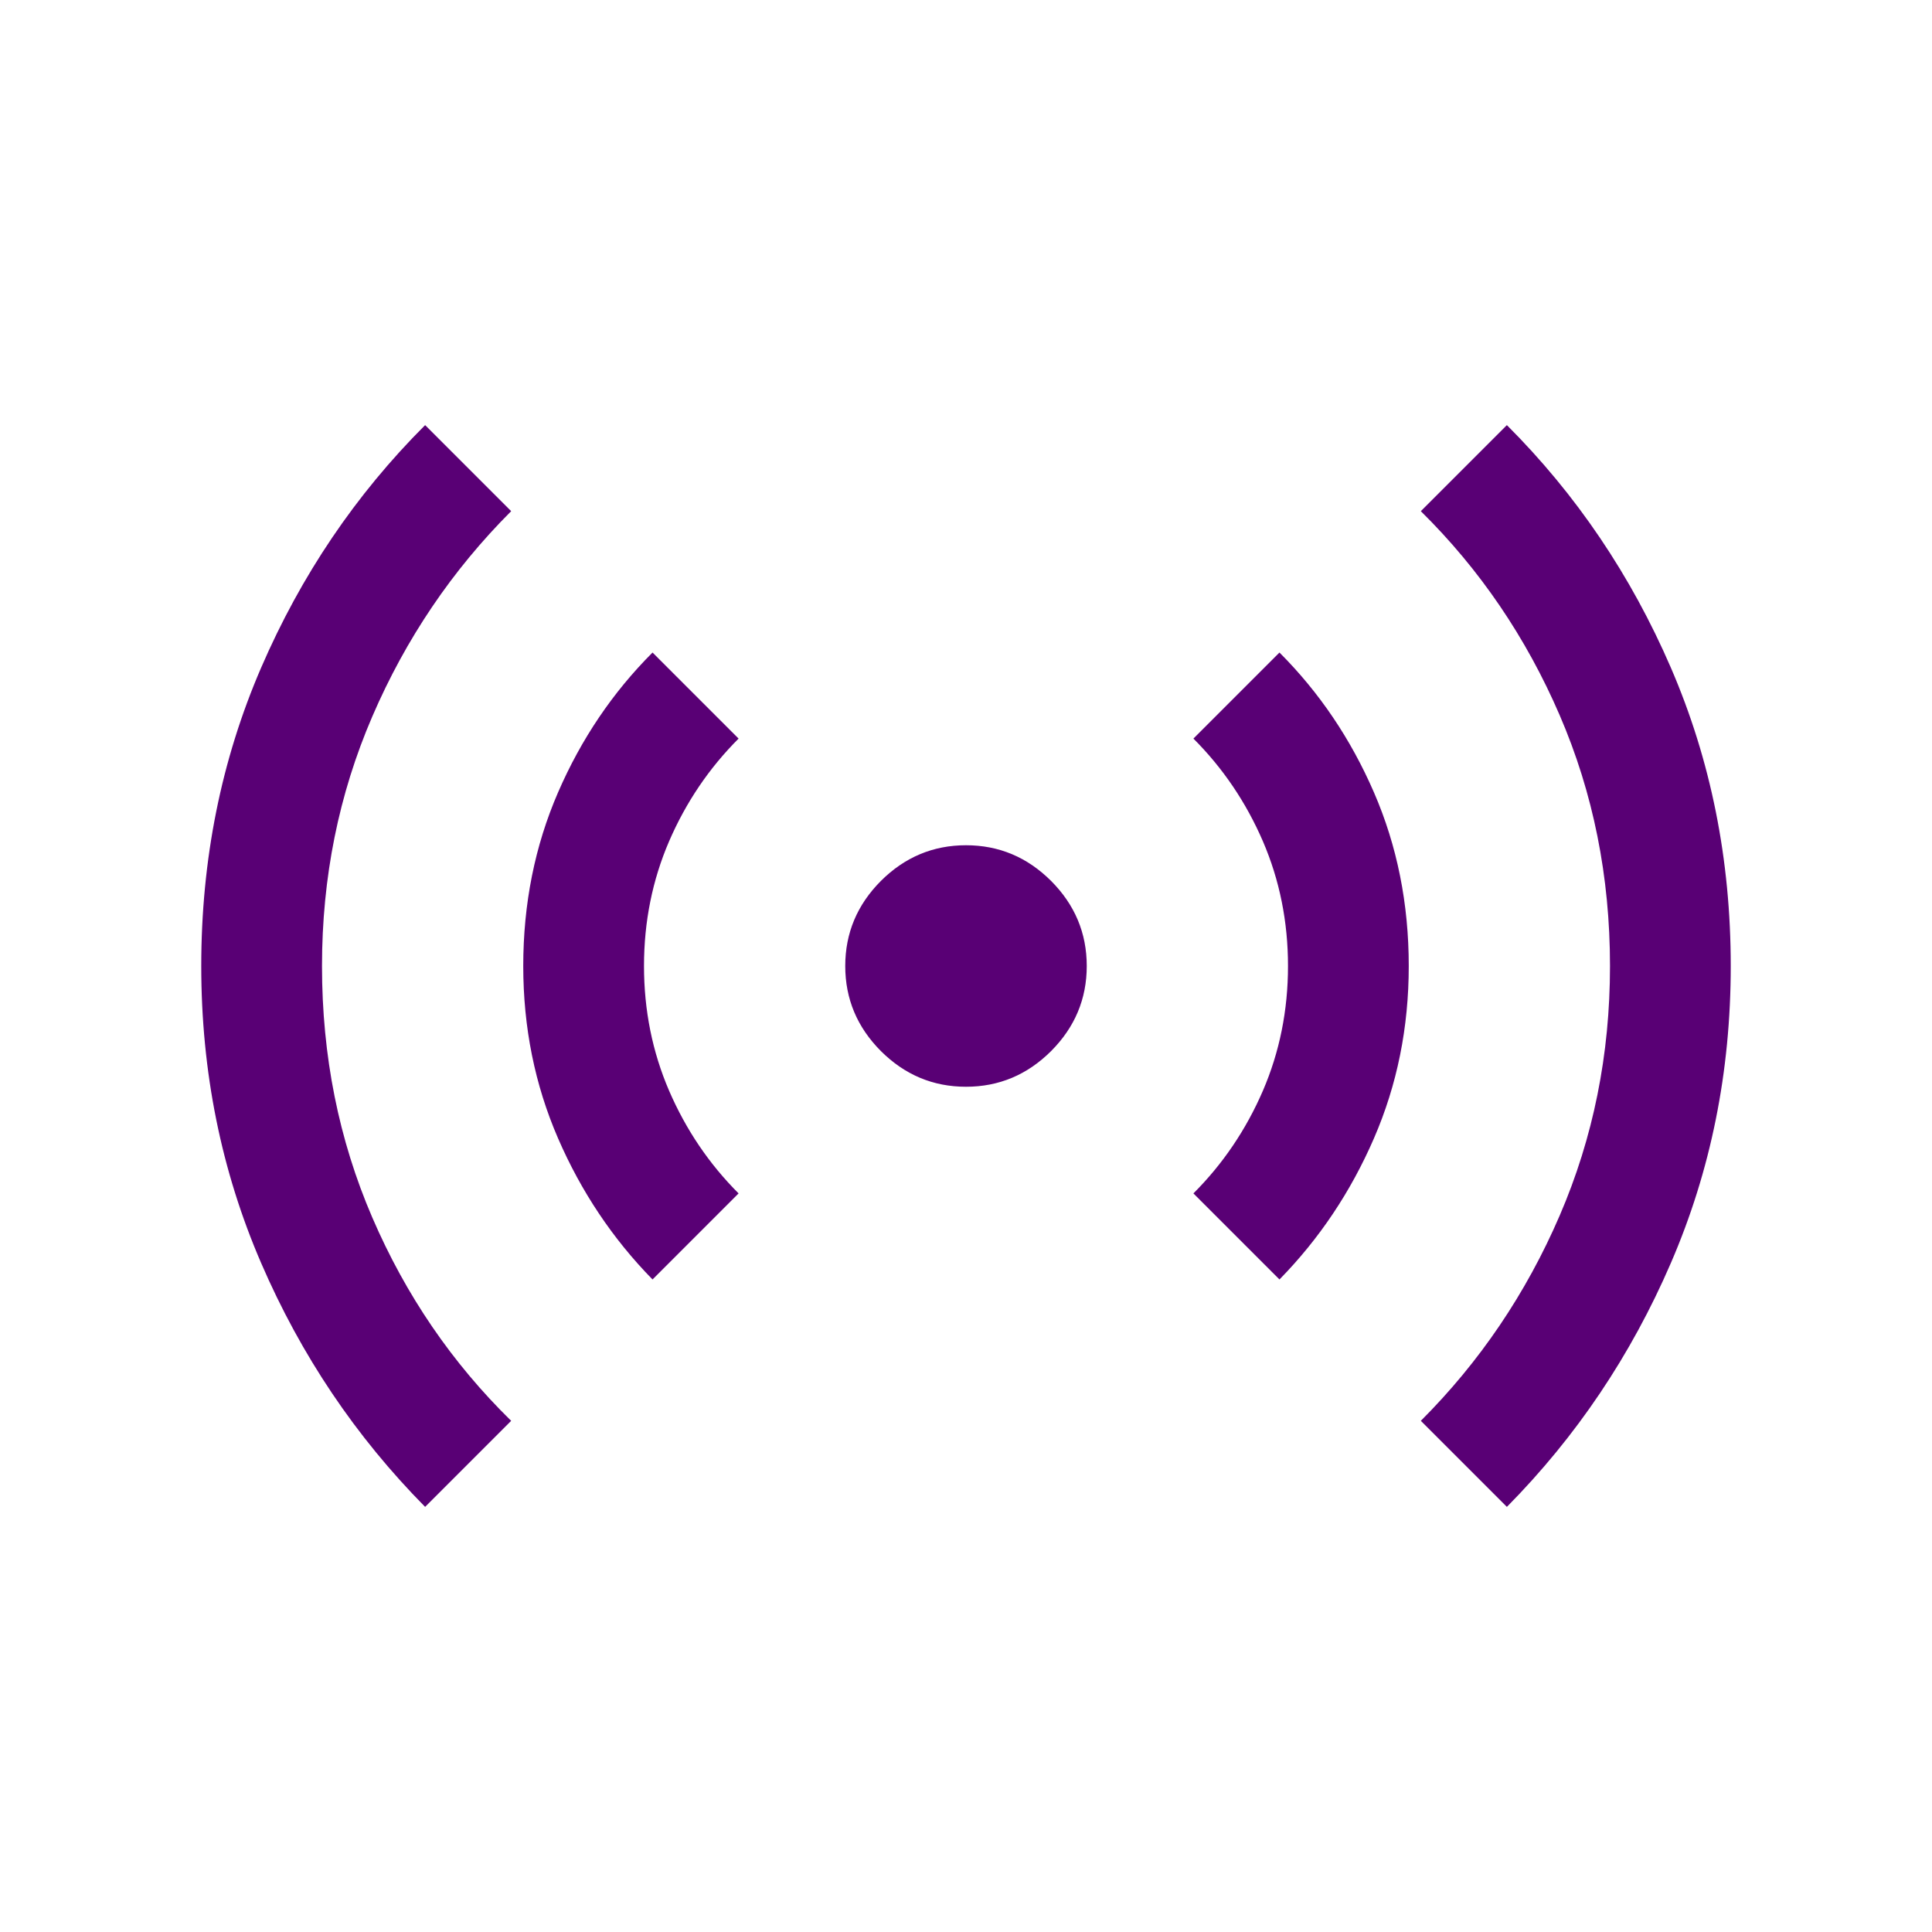<svg width="24" height="24" viewBox="0 0 24 24" fill="none" xmlns="http://www.w3.org/2000/svg">
<path d="M5.281 18.719C4.419 17.847 3.74 16.838 3.244 15.69C2.748 14.543 2.5 13.313 2.5 12C2.5 10.677 2.748 9.442 3.244 8.294C3.74 7.147 4.419 6.142 5.281 5.281L6.35 6.35C5.617 7.083 5.042 7.933 4.625 8.9C4.208 9.867 4 10.9 4 12C4 13.117 4.208 14.158 4.625 15.125C5.042 16.092 5.617 16.933 6.35 17.65L5.281 18.719ZM8.106 15.894C7.611 15.389 7.22 14.804 6.932 14.14C6.644 13.476 6.5 12.763 6.5 12C6.5 11.227 6.644 10.508 6.932 9.844C7.22 9.18 7.611 8.601 8.106 8.106L9.175 9.175C8.808 9.542 8.521 9.967 8.312 10.45C8.104 10.933 8 11.45 8 12C8 12.55 8.104 13.067 8.312 13.55C8.521 14.033 8.808 14.458 9.175 14.825L8.106 15.894ZM12 13.5C11.591 13.5 11.239 13.352 10.943 13.057C10.648 12.761 10.5 12.409 10.5 12C10.5 11.591 10.648 11.239 10.943 10.943C11.239 10.648 11.591 10.5 12 10.5C12.409 10.5 12.761 10.648 13.057 10.943C13.352 11.239 13.5 11.591 13.5 12C13.5 12.409 13.352 12.761 13.057 13.057C12.761 13.352 12.409 13.5 12 13.5ZM15.894 15.894L14.825 14.825C15.192 14.458 15.479 14.033 15.688 13.55C15.896 13.067 16 12.55 16 12C16 11.45 15.896 10.933 15.688 10.45C15.479 9.967 15.192 9.542 14.825 9.175L15.894 8.106C16.389 8.601 16.78 9.18 17.068 9.844C17.356 10.508 17.5 11.227 17.5 12C17.5 12.763 17.356 13.476 17.068 14.14C16.78 14.804 16.389 15.389 15.894 15.894ZM18.719 18.719L17.65 17.65C18.383 16.917 18.958 16.067 19.375 15.1C19.792 14.133 20 13.1 20 12C20 10.89 19.792 9.851 19.375 8.885C18.958 7.918 18.383 7.073 17.65 6.35L18.719 5.281C19.581 6.142 20.26 7.147 20.756 8.294C21.252 9.442 21.5 10.677 21.5 12C21.5 13.313 21.252 14.543 20.756 15.69C20.26 16.838 19.581 17.847 18.719 18.719Z" fill="#590075"/>
</svg>
